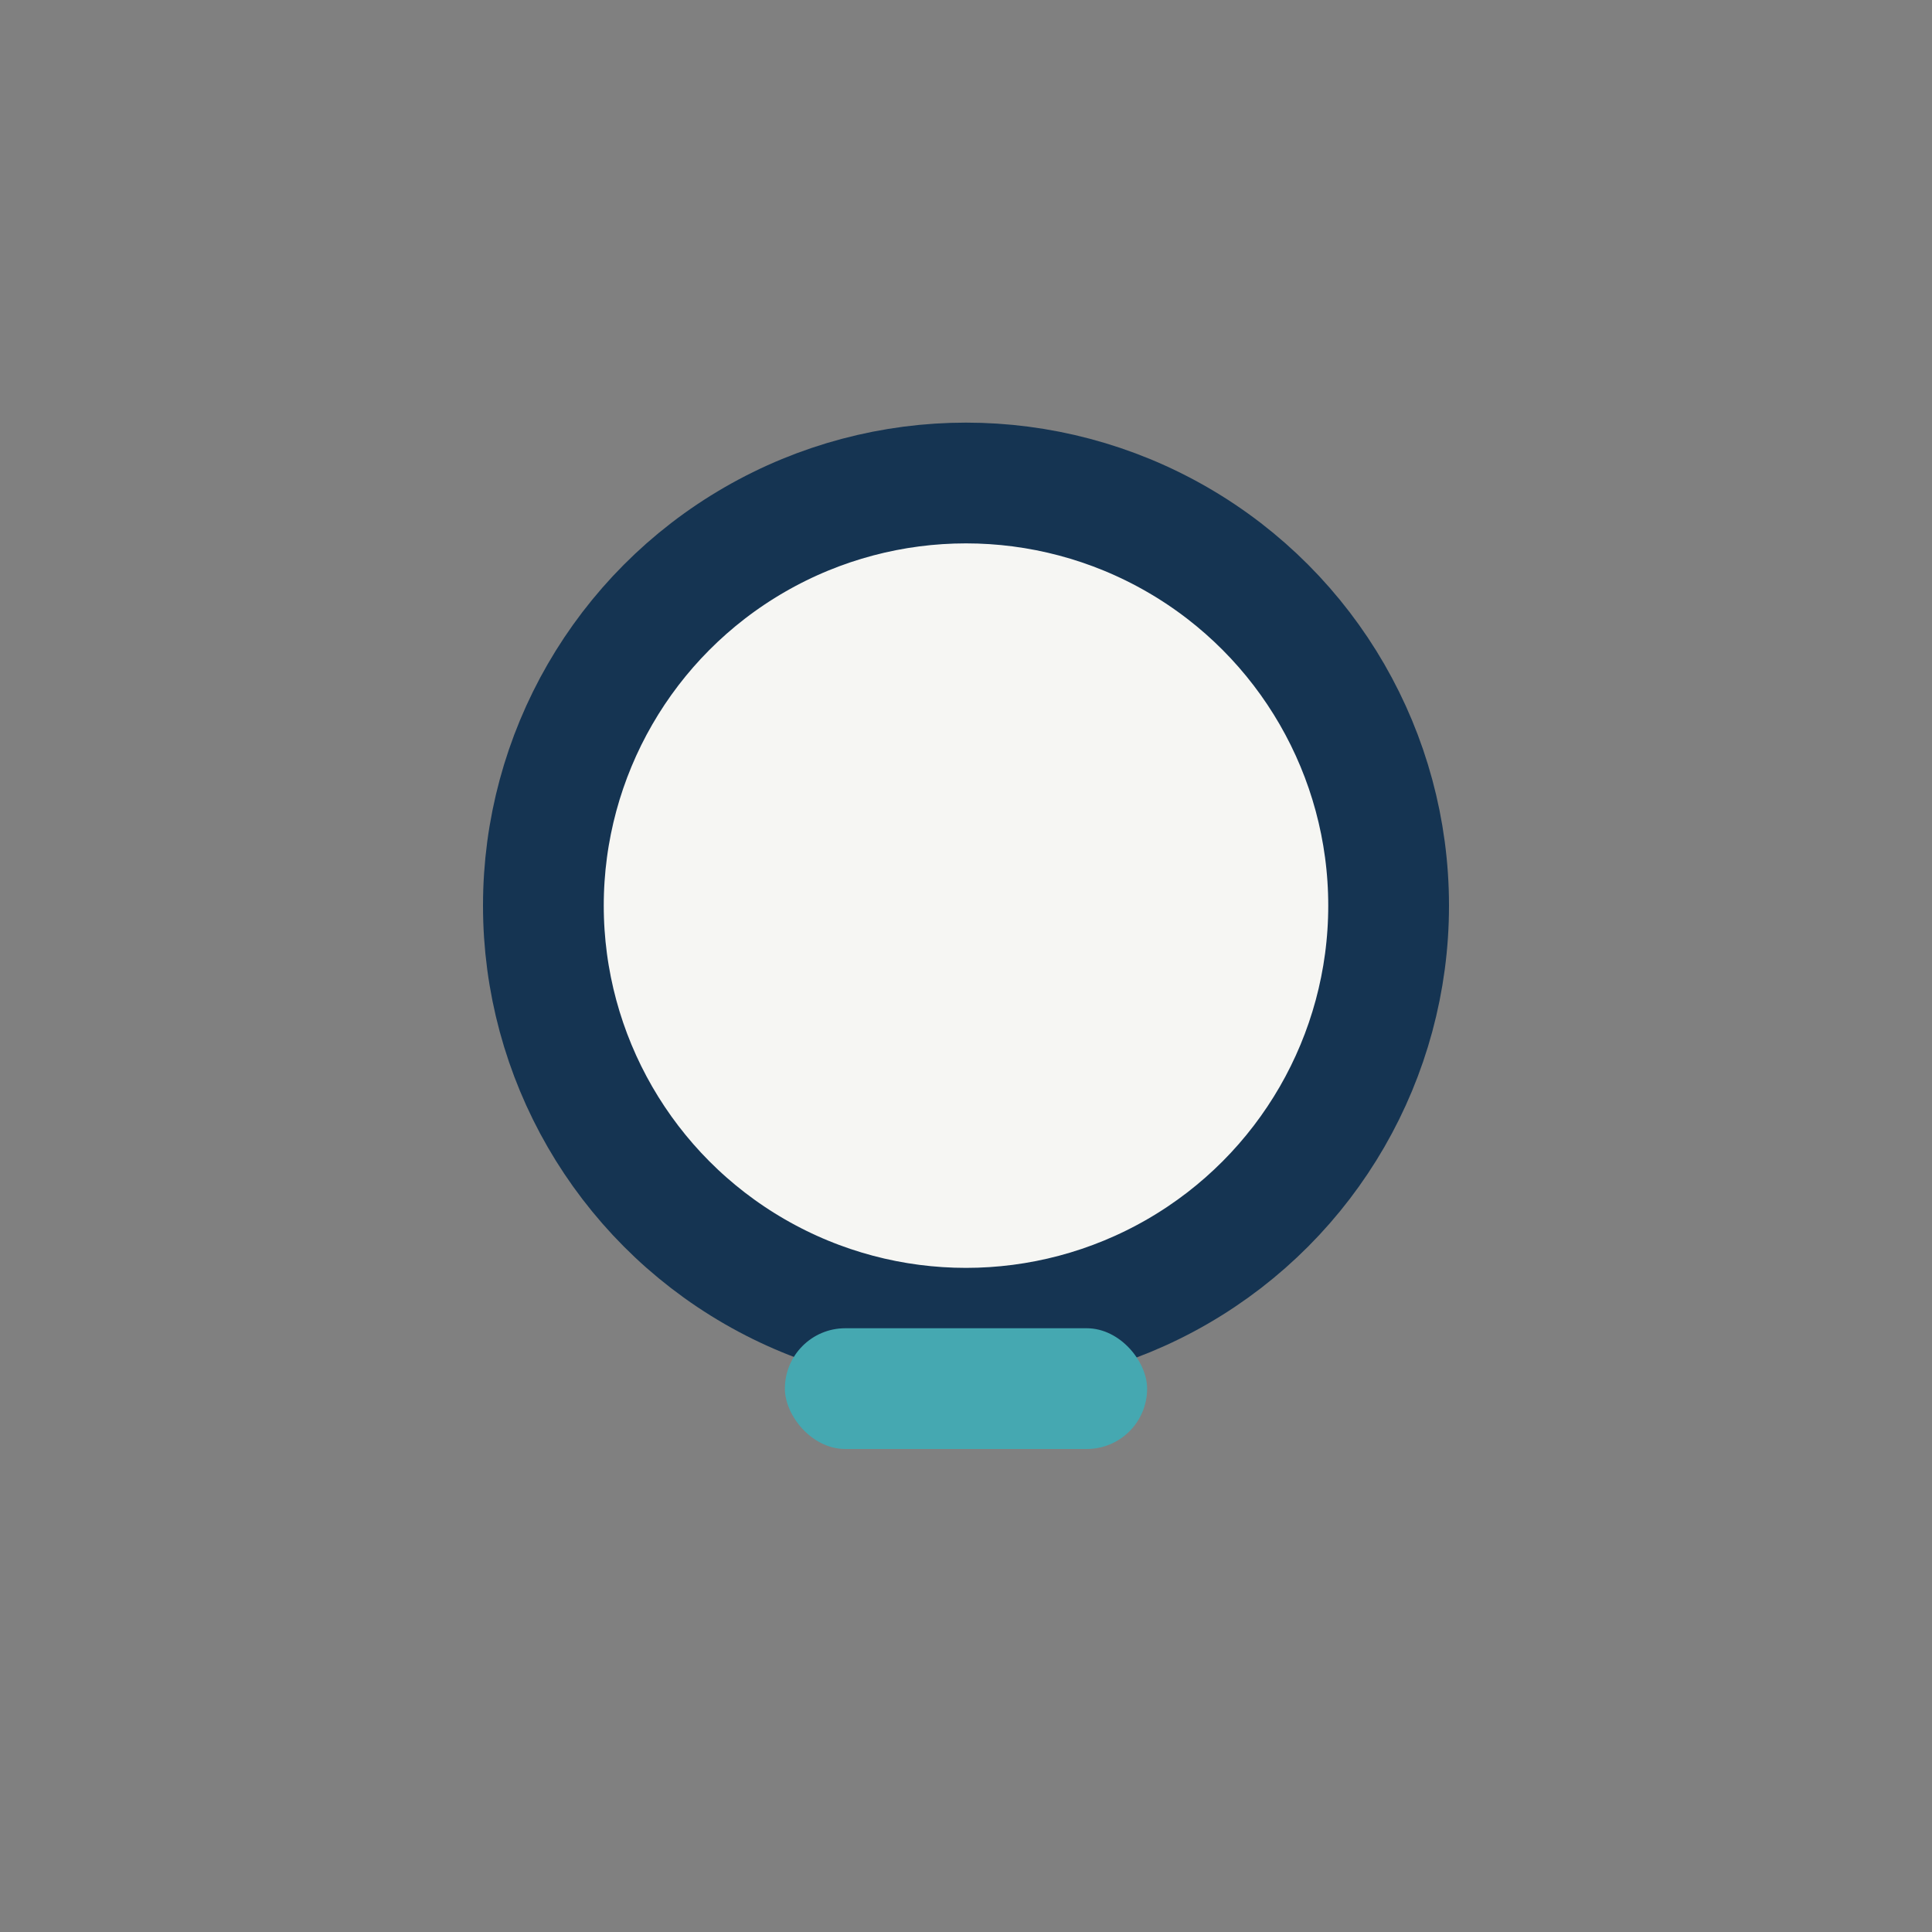 <?xml version="1.0" encoding="UTF-8"?>
<svg xmlns="http://www.w3.org/2000/svg" width="32" height="32" viewBox="0 0 32 32"><rect x="0" y="0" width="32" height="32" fill="#808080" stroke="none"/><circle cx="16" cy="15" r="7" fill="#F6F6F3" stroke="#153452" stroke-width="2"/><rect x="13" y="22" width="6" height="2" rx="1" fill="#45A8B1"/></svg>